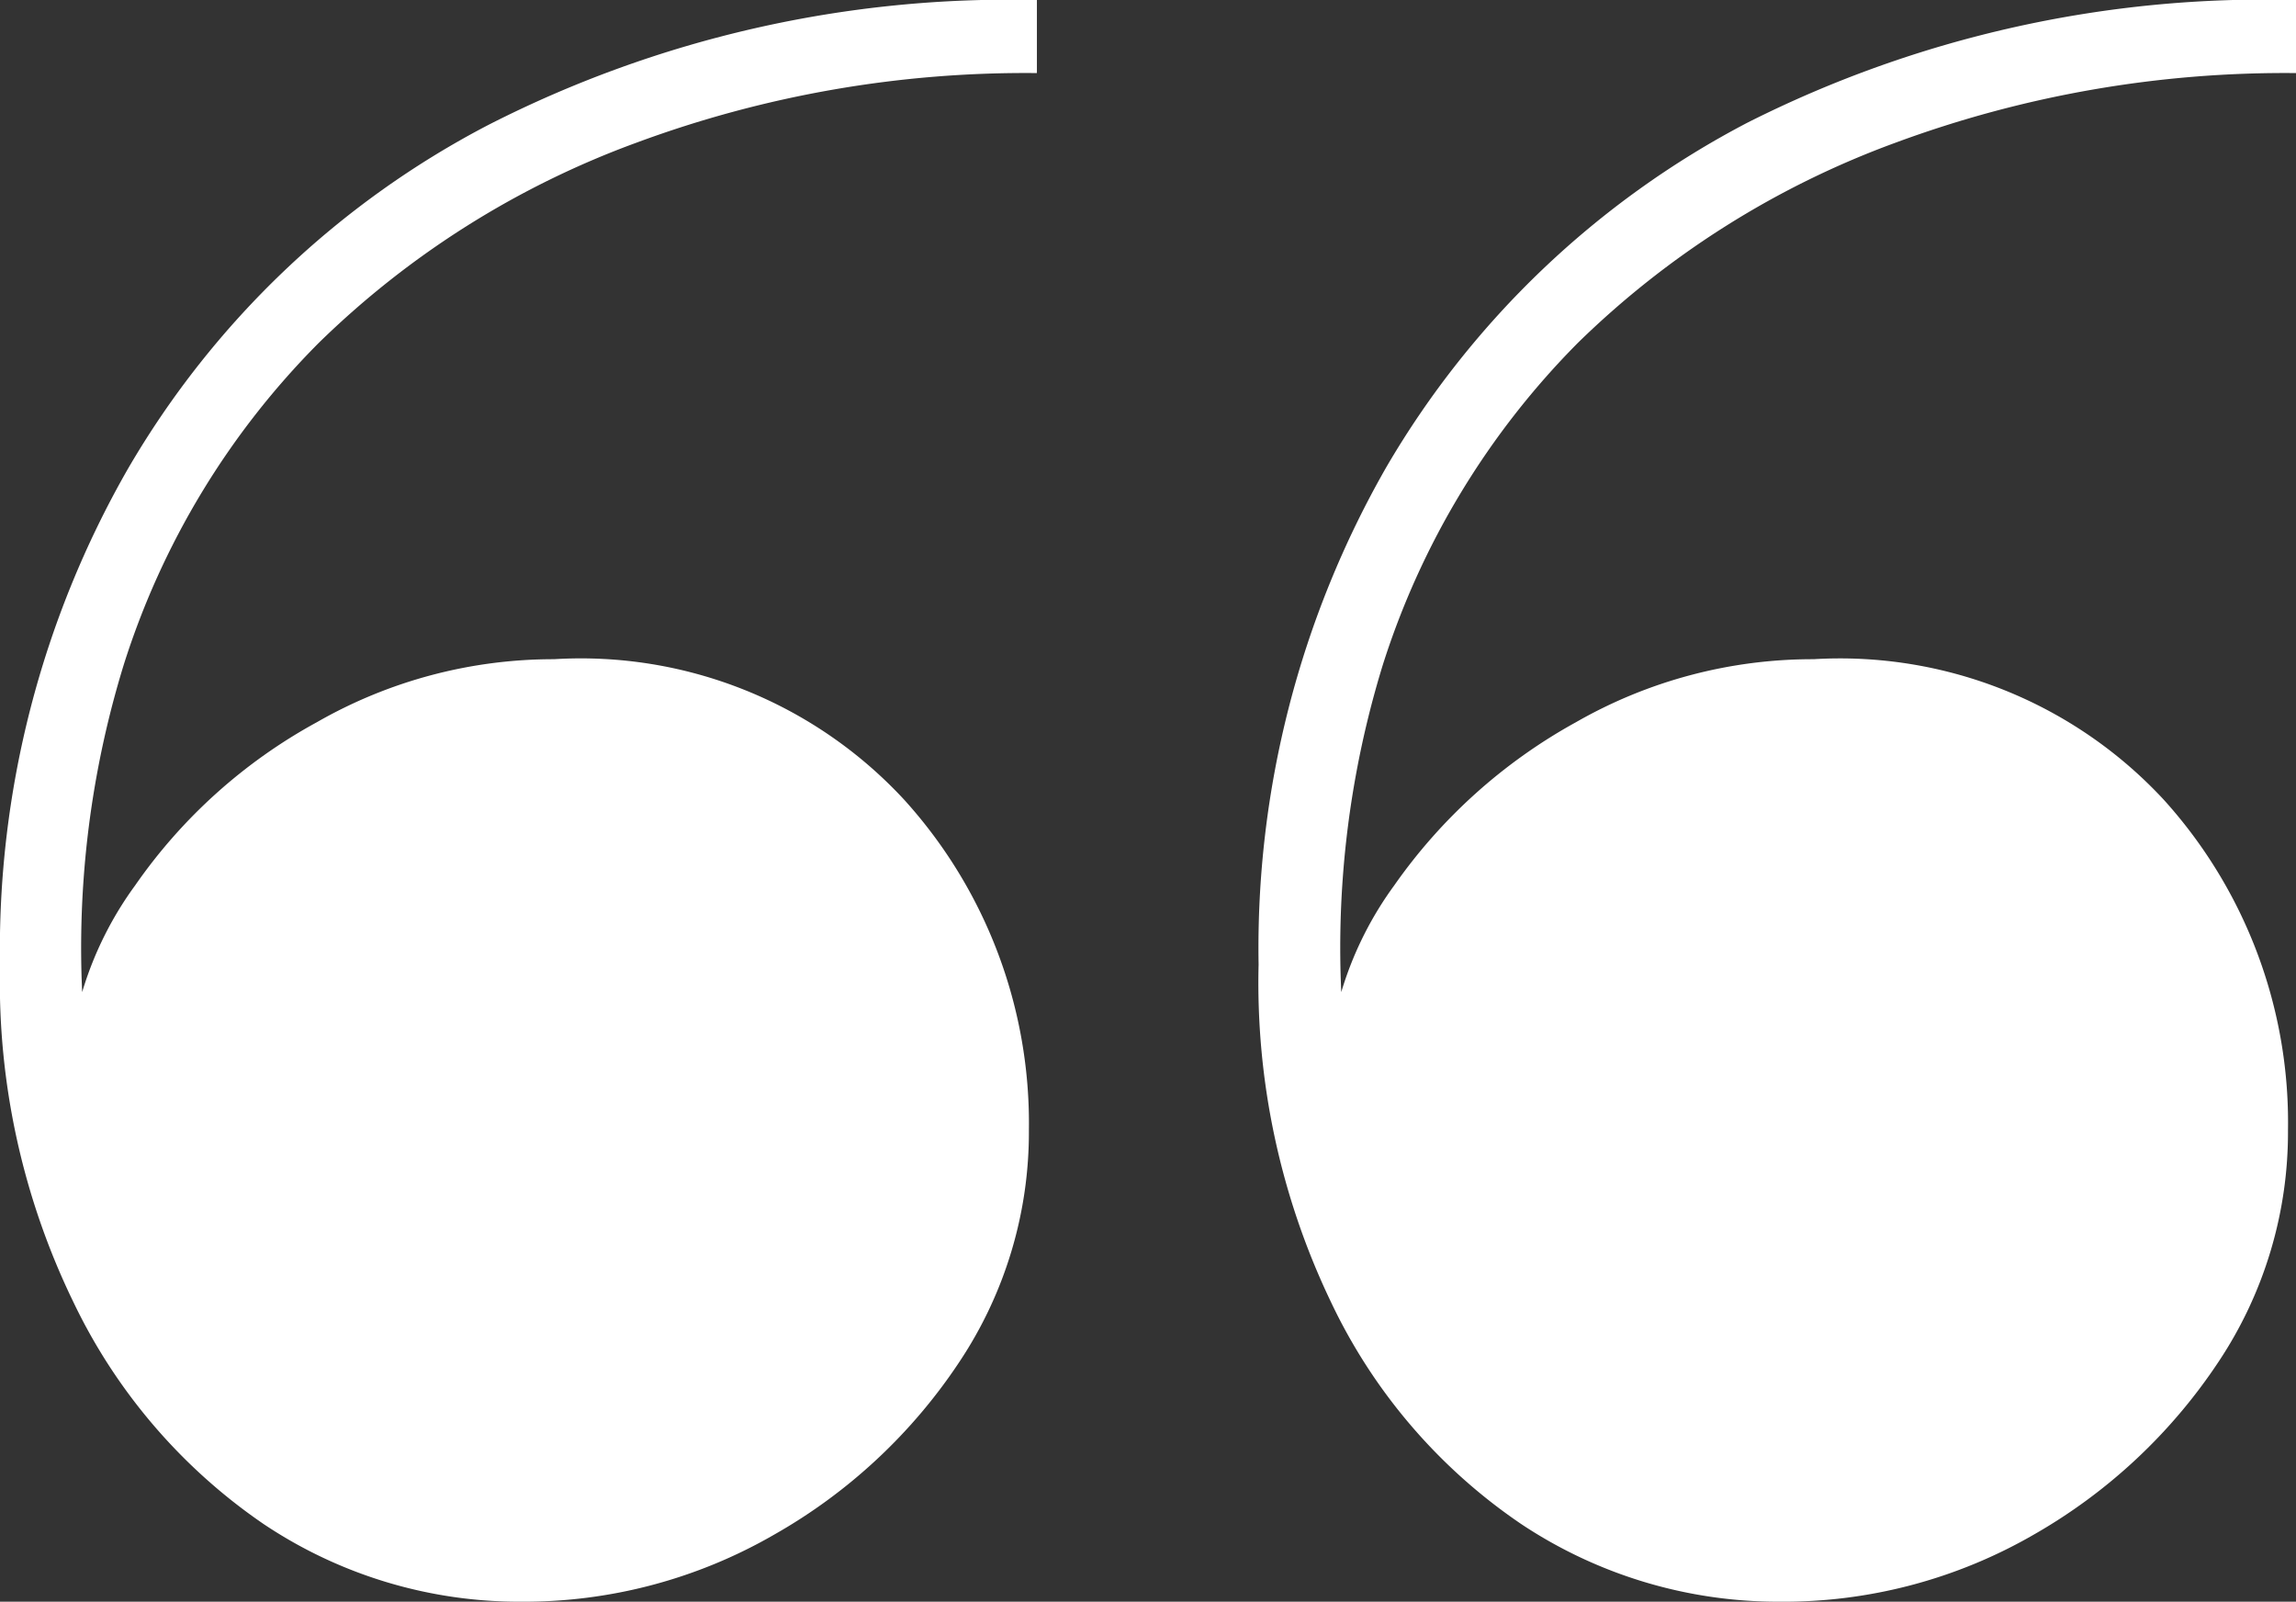 <svg xmlns="http://www.w3.org/2000/svg" viewBox="0 0 45.88 32"><rect x="0" y="0" width="45.88" height="32" fill="#333333" stroke="none"/><defs><style>.cls-1{fill:#fff;}</style></defs><g id="Layer_2" data-name="Layer 2"><g id="Layer_1-2" data-name="Layer 1"><path class="cls-1" d="M10.41,32a9.18,9.18,0,0,1-5.14-1.55A11.25,11.25,0,0,1,1.46,26,14.62,14.62,0,0,1,0,19.31,19.33,19.33,0,0,1,2.56,9.36,17.89,17.89,0,0,1,9.77,2.49,22.9,22.9,0,0,1,20.72,0V1.46a22.38,22.38,0,0,0-8,1.39,17.84,17.84,0,0,0-6.35,4,15.9,15.9,0,0,0-3.9,6.44,19.21,19.21,0,0,0-.62,8.6h-.5a7,7,0,0,1,1.35-4.2,10.59,10.59,0,0,1,3.63-3.26,9.51,9.51,0,0,1,4.74-1.26,8.8,8.8,0,0,1,7,2.81,9.62,9.62,0,0,1,2.49,6.6,8.27,8.27,0,0,1-1.39,4.63,10.86,10.86,0,0,1-3.7,3.45A10,10,0,0,1,10.41,32Zm25.15,0a9.27,9.27,0,0,1-5.16-1.55A11.09,11.09,0,0,1,26.59,26a14.74,14.74,0,0,1-1.44-6.73,19.33,19.33,0,0,1,2.56-9.95,18,18,0,0,1,7.21-6.87A22.94,22.94,0,0,1,45.88,0V1.46a22.44,22.44,0,0,0-8,1.39,17.84,17.84,0,0,0-6.35,4,16,16,0,0,0-3.9,6.44,19.21,19.21,0,0,0-.62,8.6h-.5a7,7,0,0,1,1.35-4.2,10.77,10.77,0,0,1,3.63-3.26,9.51,9.51,0,0,1,4.75-1.26,8.82,8.82,0,0,1,7,2.81,9.61,9.61,0,0,1,2.48,6.6,8.27,8.27,0,0,1-1.39,4.63,10.92,10.92,0,0,1-3.69,3.45A10,10,0,0,1,35.56,32Z"/></g></g></svg>